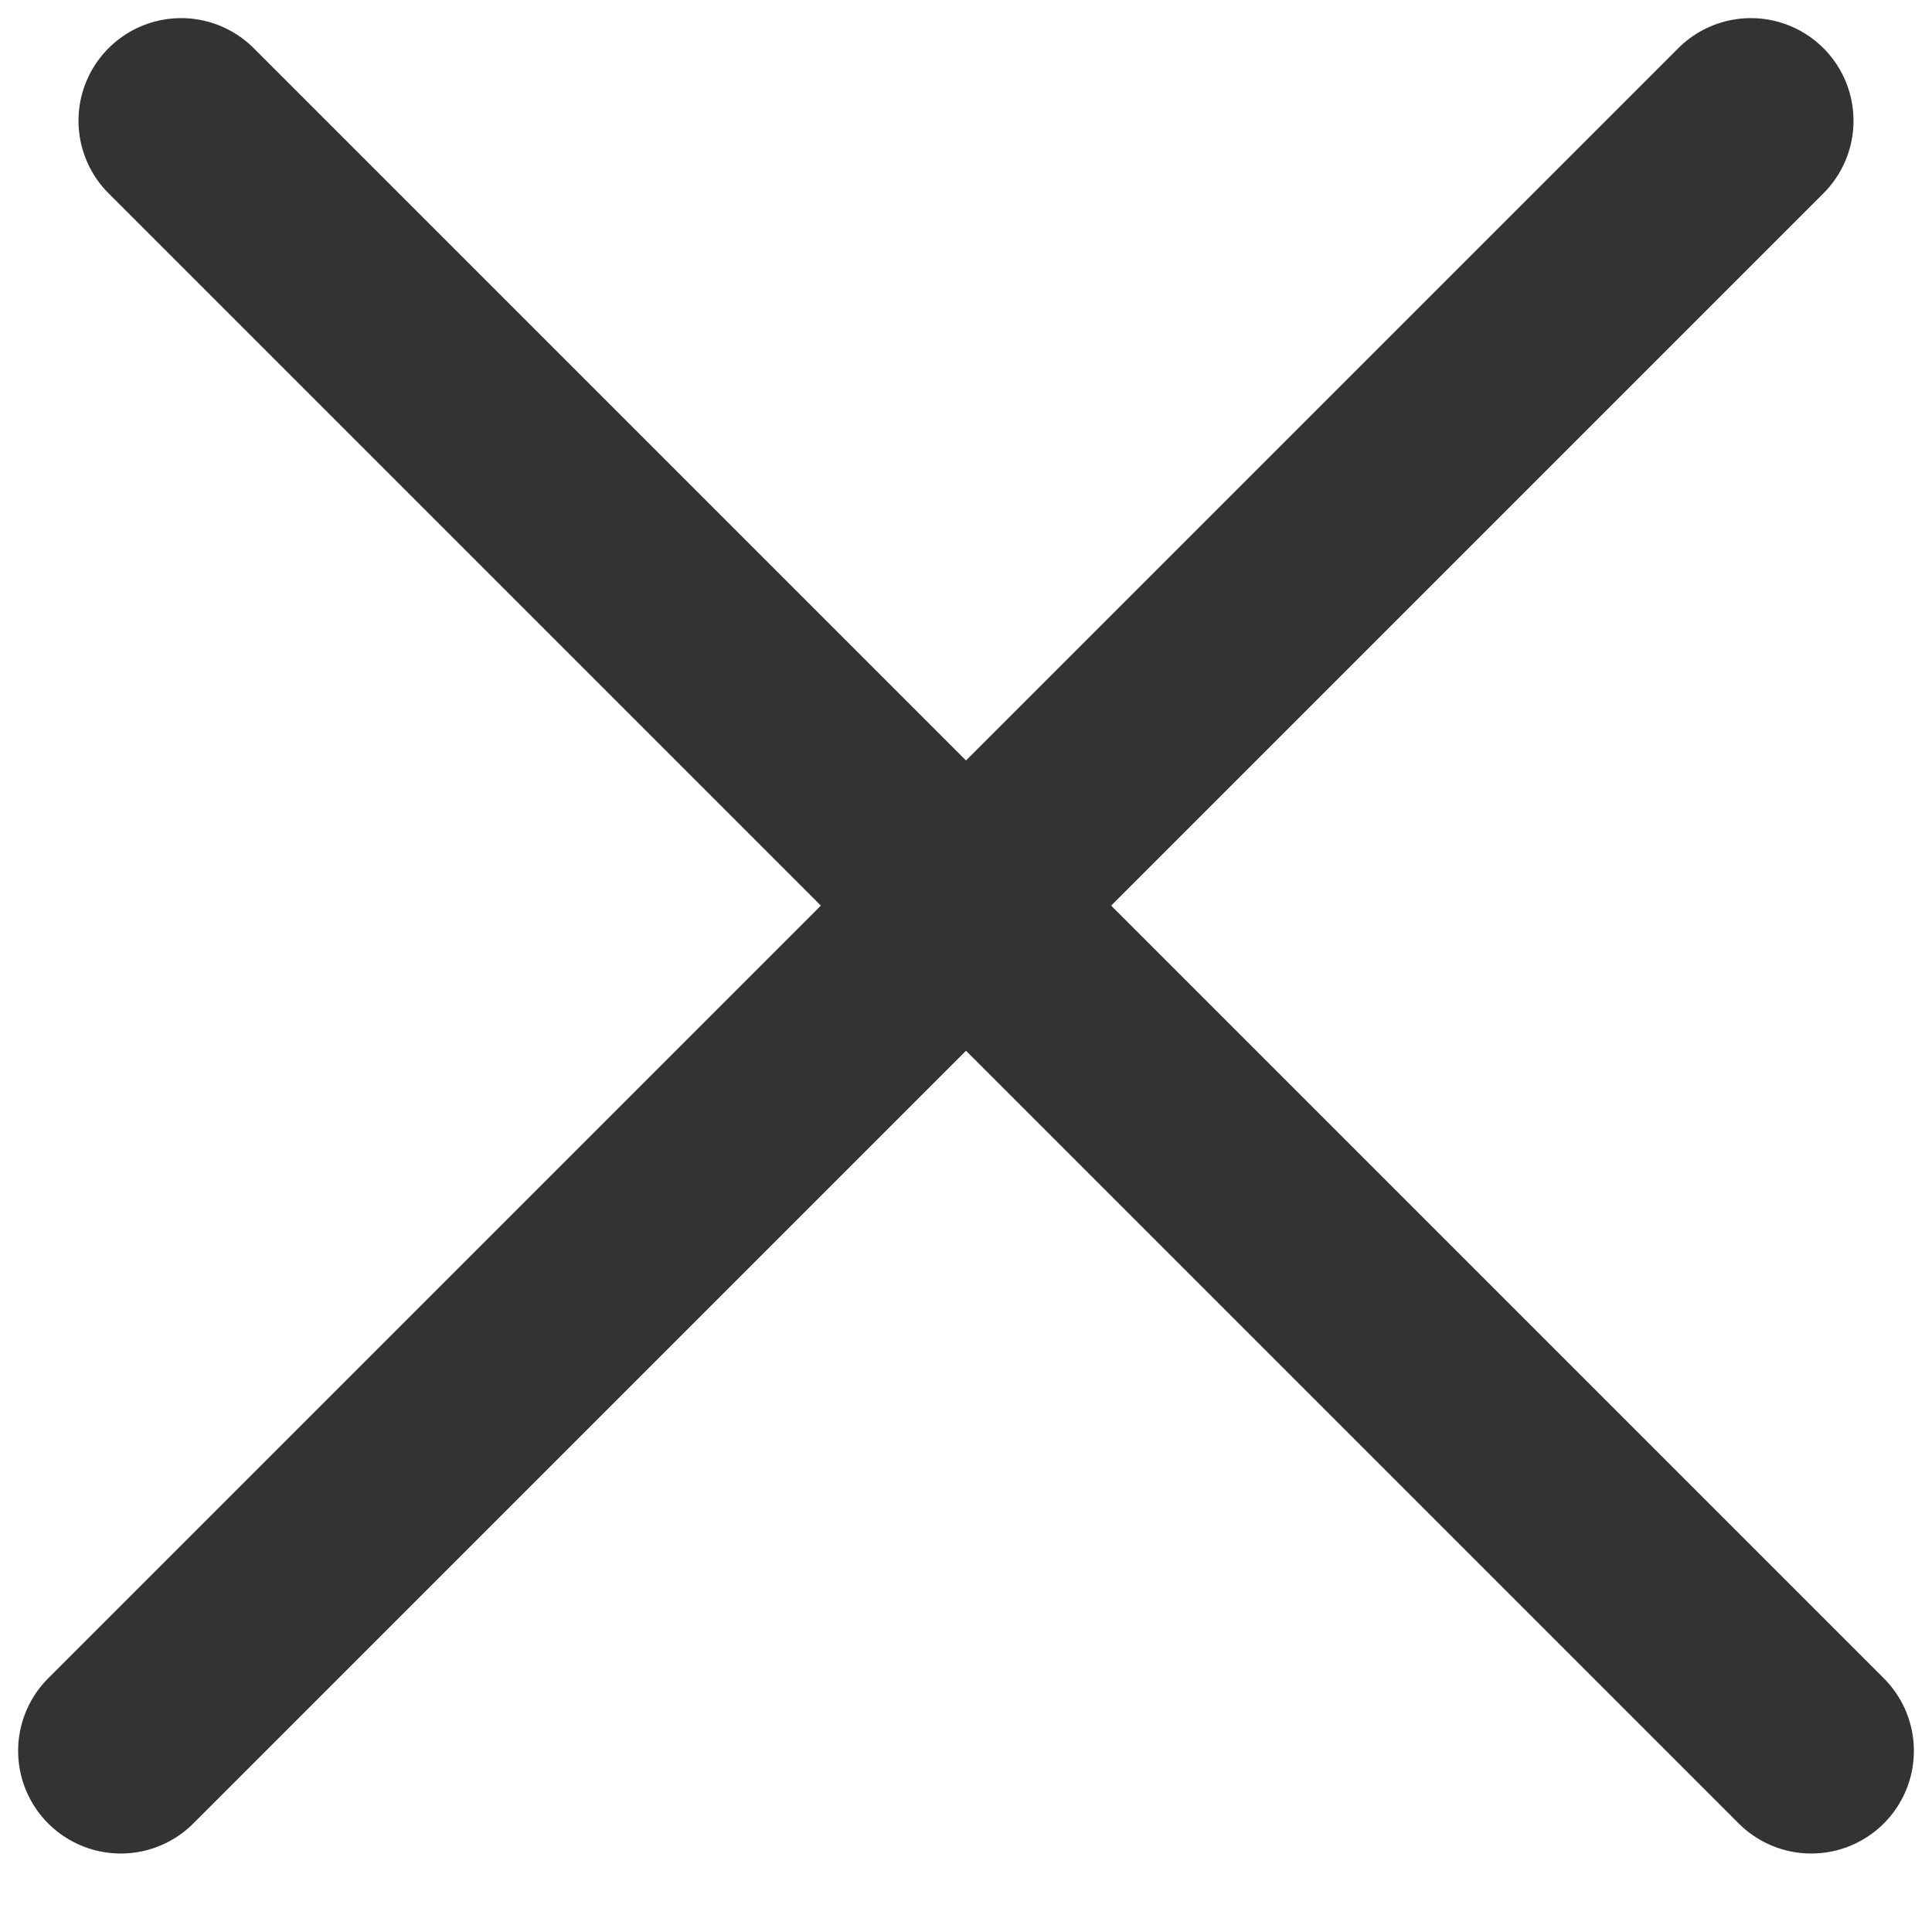 <svg height="16" viewBox="0 0 16 16" width="16" xmlns="http://www.w3.org/2000/svg"><g fill="none" stroke="#333" stroke-linecap="round" stroke-width="1.7" transform="translate(1 1)"><path d="m.5 0 13.5 13.5"/><path d="m.5 0 13.5 13.5" transform="matrix(-1 0 0 1 14 0)"/></g></svg>
